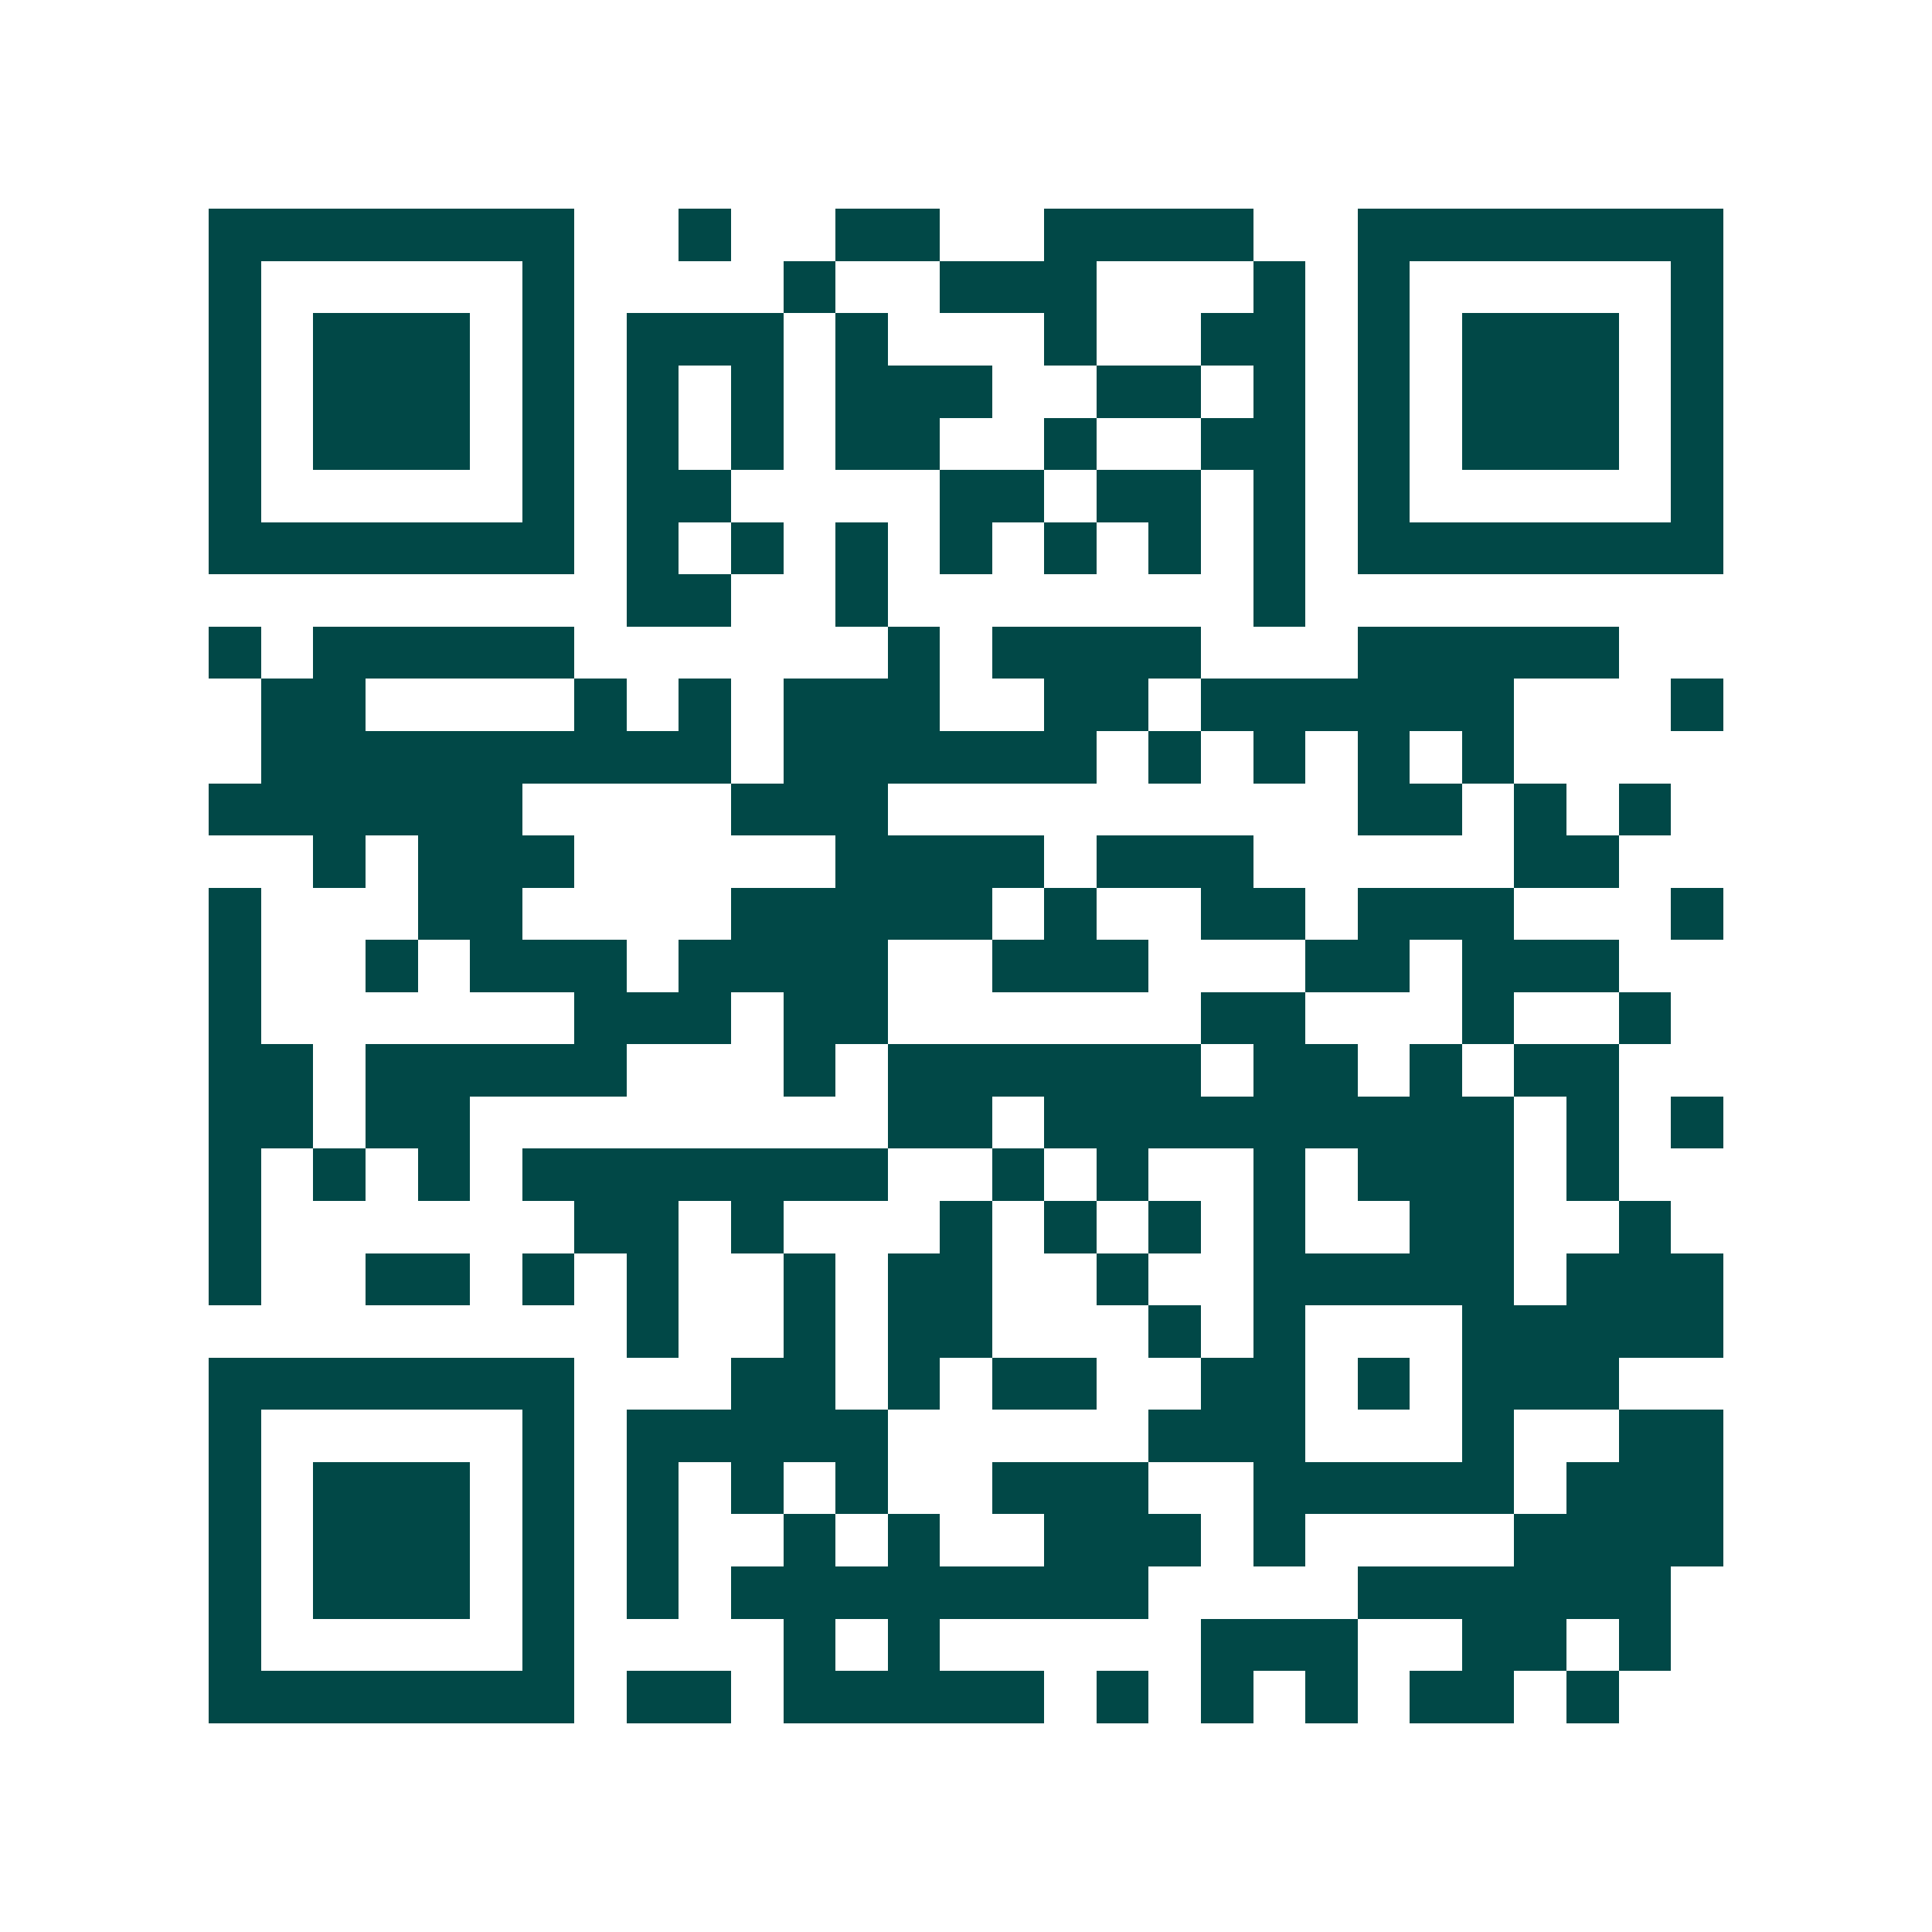 <svg xmlns="http://www.w3.org/2000/svg" width="200" height="200" viewBox="0 0 37 37" shape-rendering="crispEdges"><path fill="#ffffff" d="M0 0h37v37H0z"/><path stroke="#014847" d="M4 4.5h7m2 0h1m2 0h2m2 0h4m2 0h7M4 5.5h1m5 0h1m4 0h1m2 0h3m3 0h1m1 0h1m5 0h1M4 6.5h1m1 0h3m1 0h1m1 0h3m1 0h1m3 0h1m2 0h2m1 0h1m1 0h3m1 0h1M4 7.5h1m1 0h3m1 0h1m1 0h1m1 0h1m1 0h3m2 0h2m1 0h1m1 0h1m1 0h3m1 0h1M4 8.5h1m1 0h3m1 0h1m1 0h1m1 0h1m1 0h2m2 0h1m2 0h2m1 0h1m1 0h3m1 0h1M4 9.5h1m5 0h1m1 0h2m4 0h2m1 0h2m1 0h1m1 0h1m5 0h1M4 10.5h7m1 0h1m1 0h1m1 0h1m1 0h1m1 0h1m1 0h1m1 0h1m1 0h7M12 11.5h2m2 0h1m7 0h1M4 12.5h1m1 0h5m6 0h1m1 0h4m3 0h5M5 13.5h2m4 0h1m1 0h1m1 0h3m2 0h2m1 0h6m3 0h1M5 14.5h9m1 0h6m1 0h1m1 0h1m1 0h1m1 0h1M4 15.5h6m4 0h3m9 0h2m1 0h1m1 0h1M6 16.5h1m1 0h3m5 0h4m1 0h3m5 0h2M4 17.5h1m3 0h2m4 0h5m1 0h1m2 0h2m1 0h3m3 0h1M4 18.5h1m2 0h1m1 0h3m1 0h4m2 0h3m3 0h2m1 0h3M4 19.5h1m6 0h3m1 0h2m6 0h2m3 0h1m2 0h1M4 20.5h2m1 0h5m3 0h1m1 0h6m1 0h2m1 0h1m1 0h2M4 21.5h2m1 0h2m8 0h2m1 0h9m1 0h1m1 0h1M4 22.5h1m1 0h1m1 0h1m1 0h7m2 0h1m1 0h1m2 0h1m1 0h3m1 0h1M4 23.5h1m6 0h2m1 0h1m3 0h1m1 0h1m1 0h1m1 0h1m2 0h2m2 0h1M4 24.5h1m2 0h2m1 0h1m1 0h1m2 0h1m1 0h2m2 0h1m2 0h5m1 0h3M12 25.5h1m2 0h1m1 0h2m3 0h1m1 0h1m3 0h5M4 26.5h7m3 0h2m1 0h1m1 0h2m2 0h2m1 0h1m1 0h3M4 27.5h1m5 0h1m1 0h5m5 0h3m3 0h1m2 0h2M4 28.5h1m1 0h3m1 0h1m1 0h1m1 0h1m1 0h1m2 0h3m2 0h5m1 0h3M4 29.5h1m1 0h3m1 0h1m1 0h1m2 0h1m1 0h1m2 0h3m1 0h1m4 0h4M4 30.5h1m1 0h3m1 0h1m1 0h1m1 0h8m4 0h6M4 31.5h1m5 0h1m4 0h1m1 0h1m5 0h3m2 0h2m1 0h1M4 32.5h7m1 0h2m1 0h5m1 0h1m1 0h1m1 0h1m1 0h2m1 0h1"/></svg>
